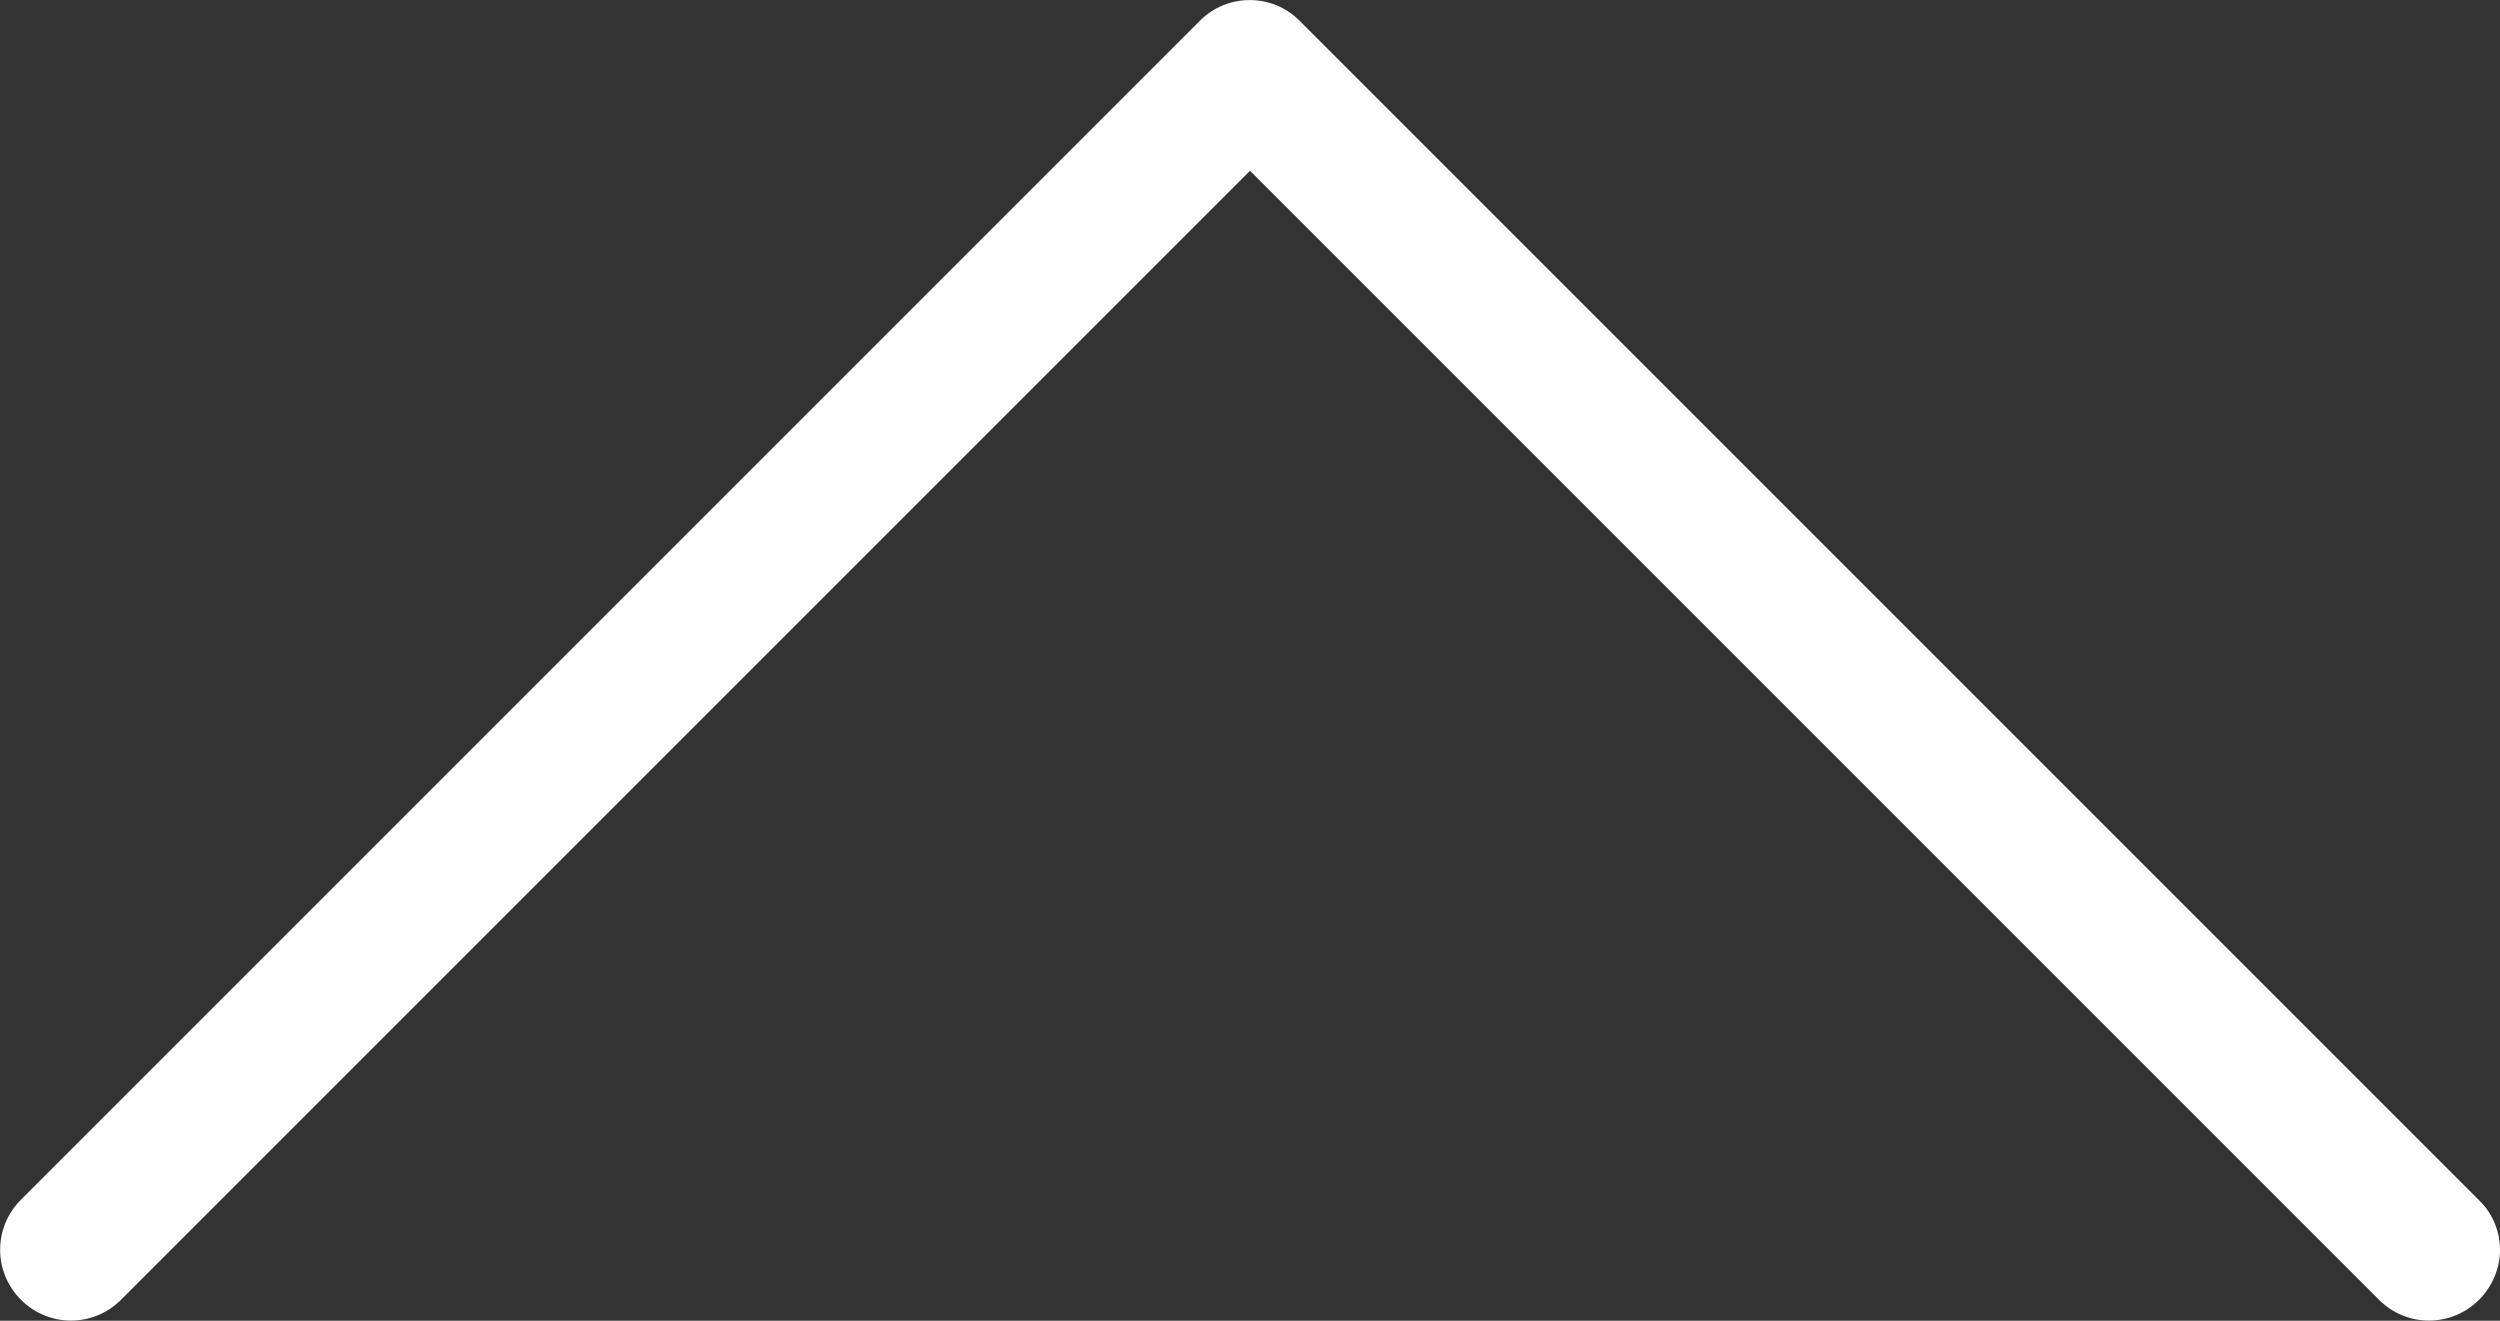 <?xml version="1.0" encoding="utf-8"?>
<!-- Generator: Adobe Illustrator 22.1.0, SVG Export Plug-In . SVG Version: 6.00 Build 0)  -->
<svg version="1.1" id="Capa_1" xmlns="http://www.w3.org/2000/svg" xmlns:xlink="http://www.w3.org/1999/xlink" x="0px" y="0px"
	 viewBox="0 0 477.2 252.1" style="enable-background:new 0 0 477.2 252.1;" xml:space="preserve">
<rect x="0" y="0" width="477.2" height="252.1" fill="#333333" stroke="none"/>
<style type="text/css">
	.st0{fill:#FFFFFF;}
</style>
<g>
	<path class="st0" d="M229.1,3.9L4,229c-5.3,5.3-5.3,13.8,0,19.1s13.8,5.3,19.1,0L238.6,32.6l215.5,215.5c5.3,5.3,13.8,5.3,19.1,0
		c2.6-2.6,4-6.1,4-9.5s-1.3-6.9-4-9.5L248.1,4C242.9-1.3,234.3-1.3,229.1,3.9z"/>
</g>
</svg>
